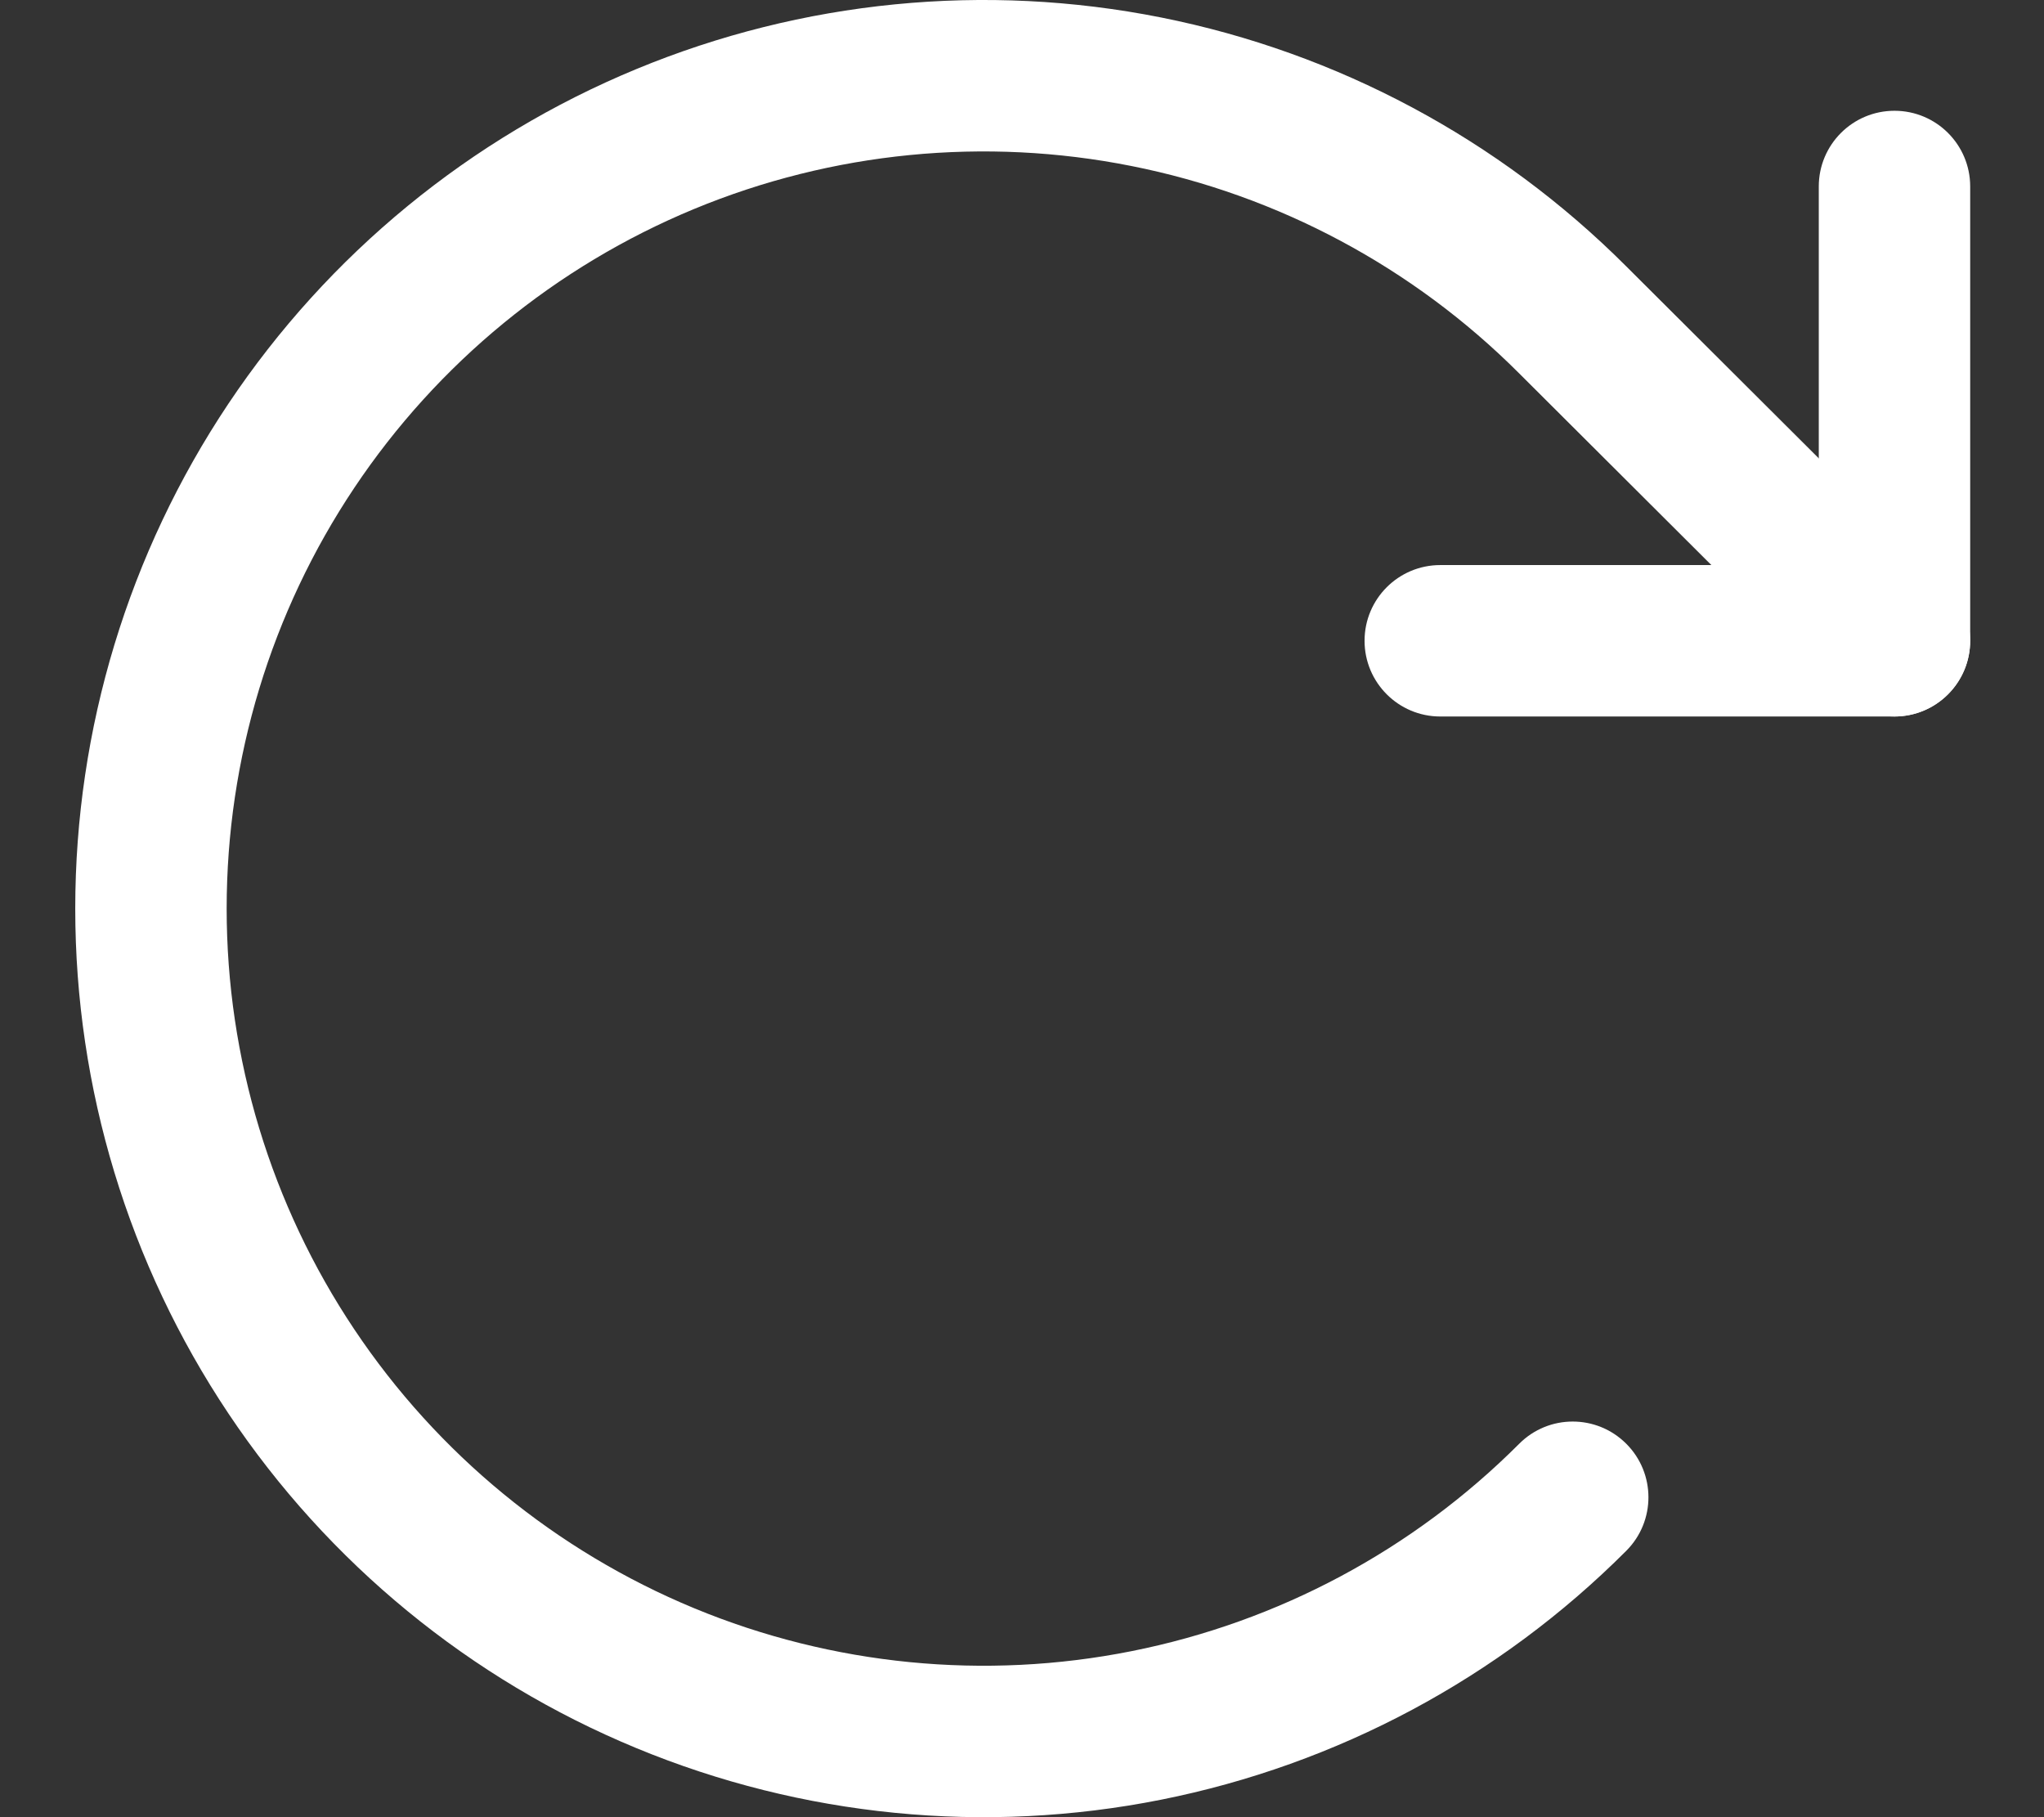 <svg class="MuiSvgIcon-root MuiSvgIcon-fontSizeMedium x-vubbuv" focusable="false" aria-hidden="true" viewBox="0 0 27 24" fill="rgb(255, 255, 255)" style="color: rgb(255, 255, 255);"><rect x="0" y="0" width="27" height="24" fill="#333333" stroke="none"/><path d="M14.948 2.193C13.008 1.806 10.996 2.004 9.169 2.76C7.341 3.517 5.779 4.799 4.68 6.443C3.58 8.088 2.994 10.022 2.994 12C2.994 13.978 3.58 15.912 4.68 17.557C5.779 19.201 7.341 20.483 9.169 21.24C10.996 21.996 13.008 22.194 14.948 21.807C16.888 21.421 18.669 20.468 20.068 19.068C20.458 18.677 21.091 18.677 21.482 19.068C21.872 19.458 21.873 20.091 21.482 20.482C19.805 22.161 17.666 23.305 15.338 23.769C13.01 24.233 10.597 23.995 8.404 23.087C6.21 22.18 4.336 20.642 3.017 18.668C1.698 16.694 0.994 14.374 0.994 12C0.994 9.626 1.698 7.306 3.017 5.332C4.336 3.359 6.21 1.82 8.404 0.913C10.597 0.005 13.01 -0.233 15.338 0.231C17.666 0.695 19.804 1.839 21.482 3.518L25.731 7.754C26.122 8.144 26.123 8.777 25.733 9.169C25.343 9.56 24.71 9.561 24.319 9.171L20.068 4.932C18.669 3.532 16.888 2.579 14.948 2.193Z"></path><path d="M25.025 1.463C25.577 1.463 26.025 1.91 26.025 2.463V8.463C26.025 9.015 25.577 9.463 25.025 9.463H19.025C18.473 9.463 18.025 9.015 18.025 8.463C18.025 7.91 18.473 7.463 19.025 7.463H24.025V2.463C24.025 1.91 24.473 1.463 25.025 1.463Z"></path></svg>